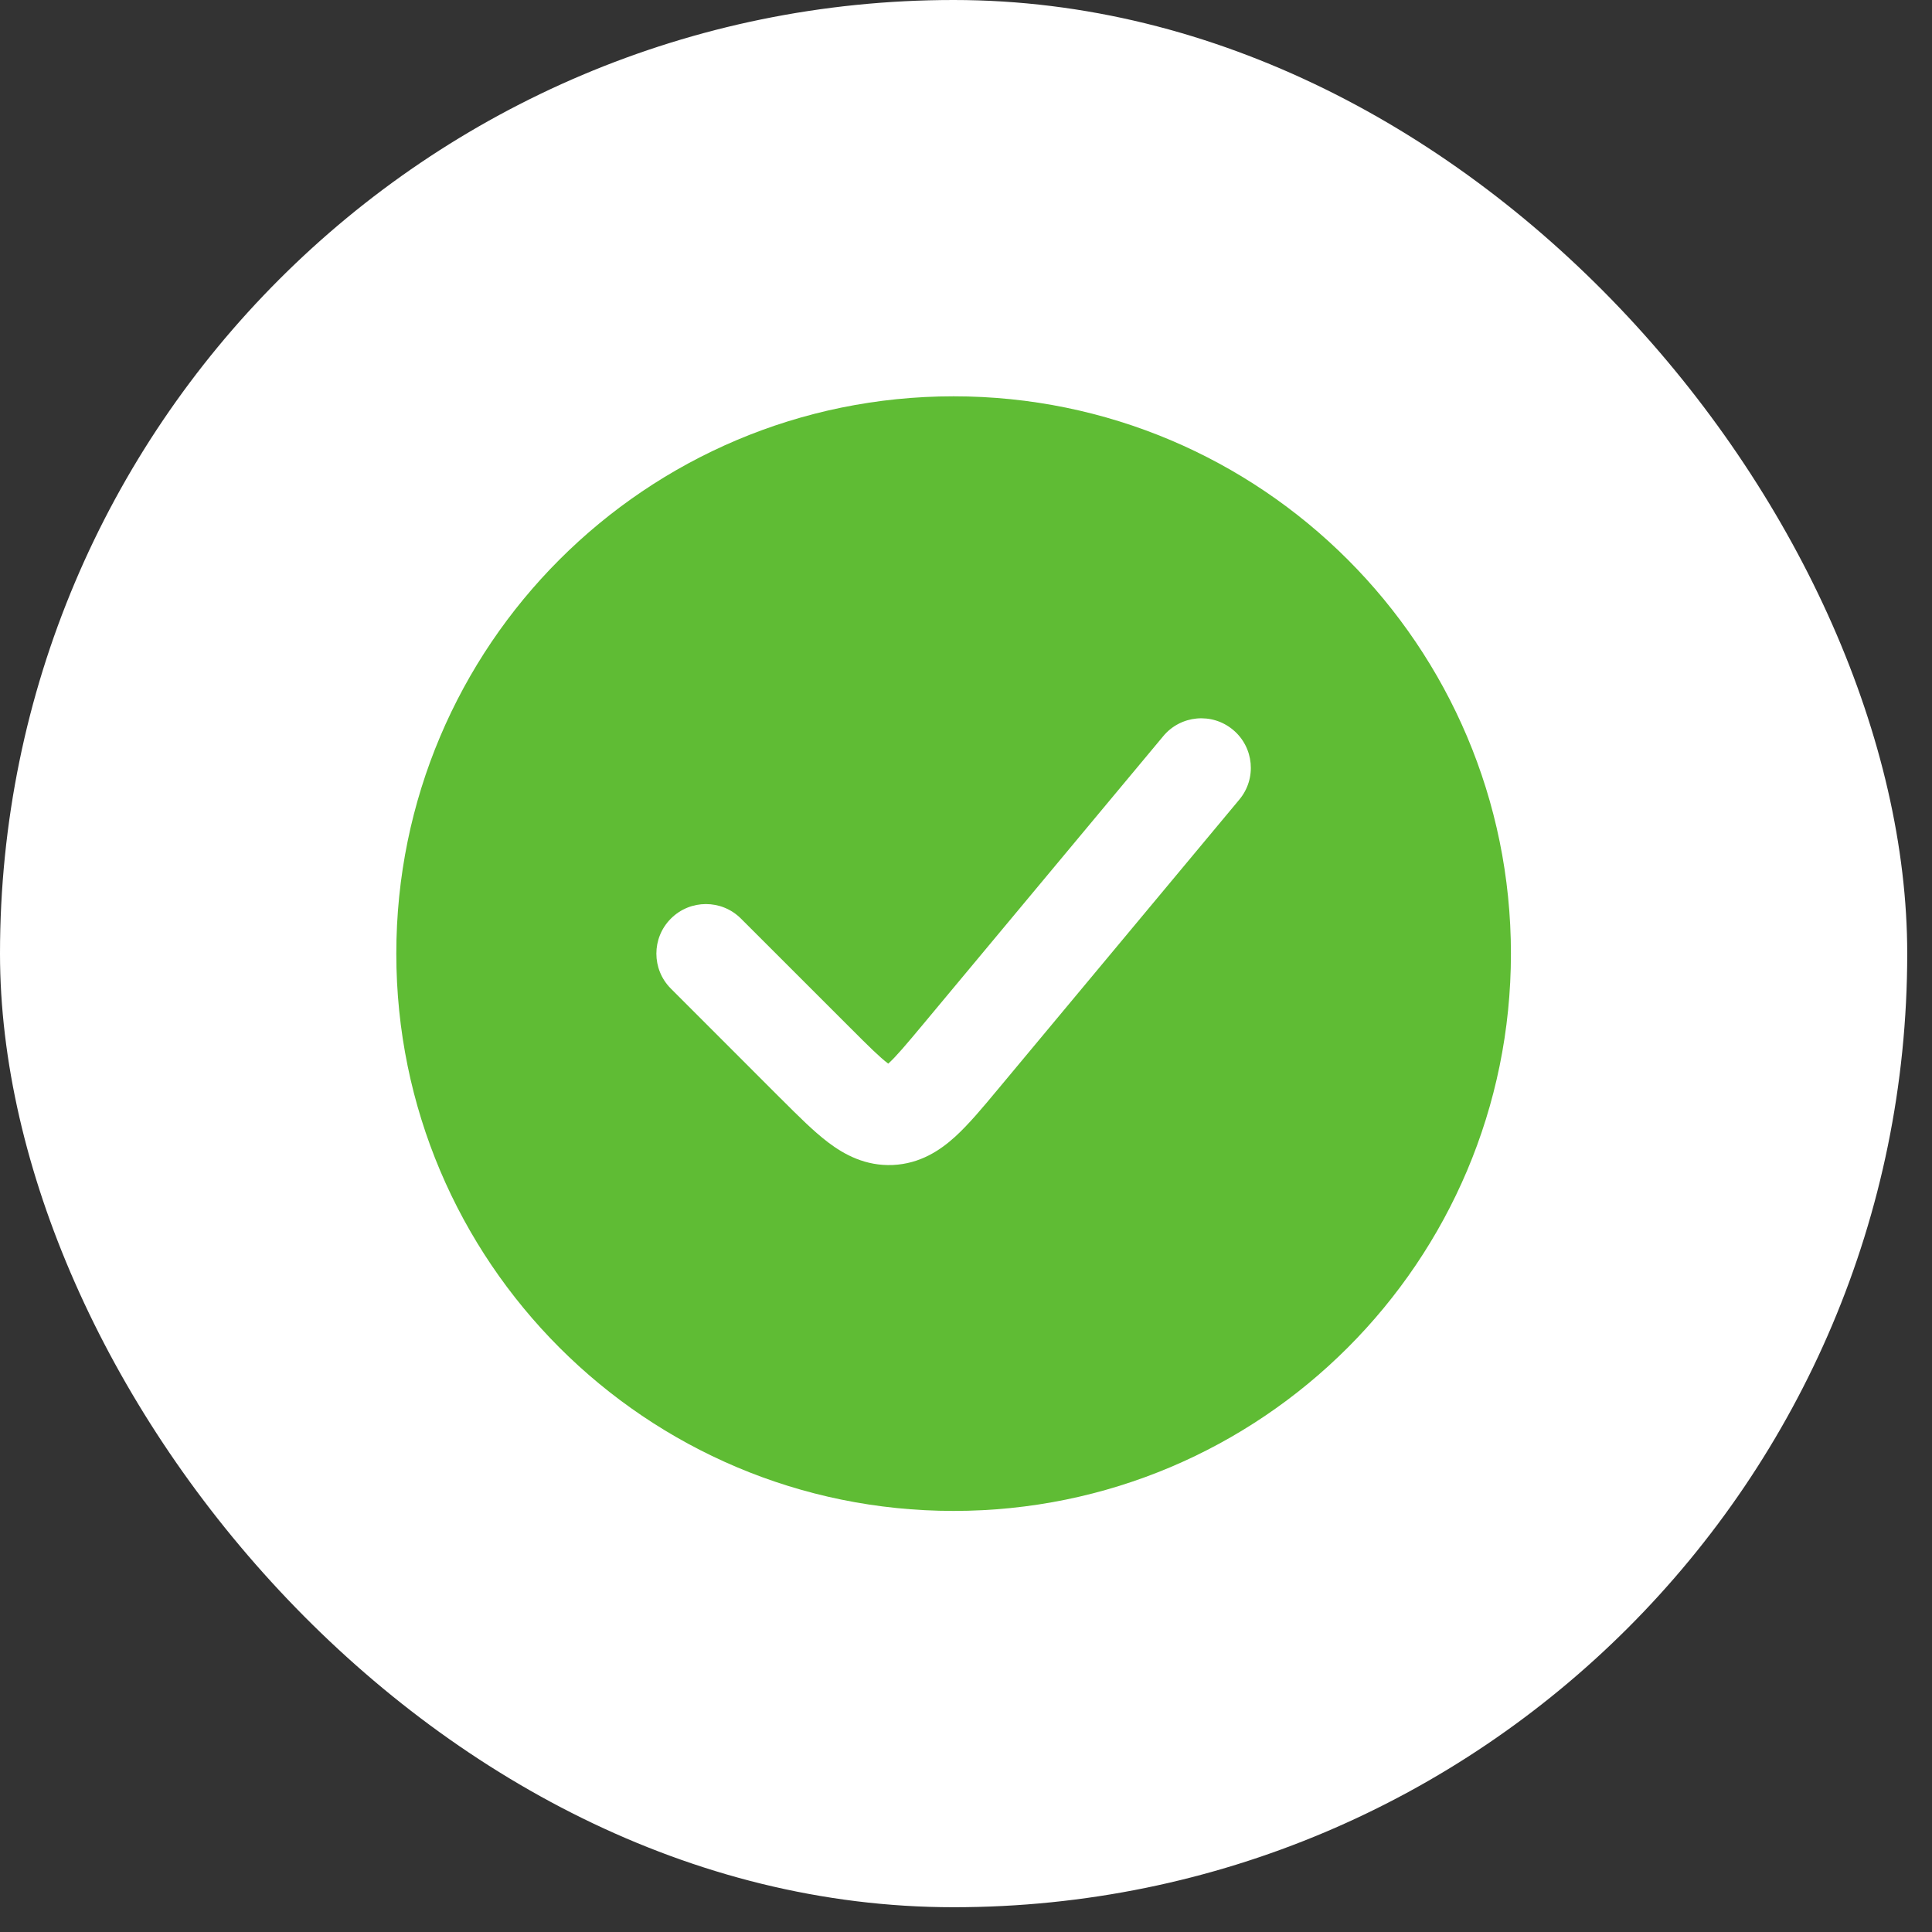 <?xml version="1.0" encoding="UTF-8"?> <svg xmlns="http://www.w3.org/2000/svg" width="39" height="39" viewBox="0 0 39 39" fill="none"><rect x="0" y="0" width="39" height="39" fill="#333333" stroke="none"/> <rect width="38.5" height="38.5" rx="19.25" fill="white"></rect> <path fill-rule="evenodd" clip-rule="evenodd" d="M19.25 30.5C25.463 30.5 30.5 25.463 30.5 19.25C30.5 13.037 25.463 8 19.25 8C13.037 8 8 13.037 8 19.25C8 25.463 13.037 30.5 19.25 30.5ZM25.018 16.14C25.372 15.716 25.314 15.085 24.89 14.732C24.466 14.378 23.835 14.435 23.482 14.86L18.634 20.677C18.287 21.093 18.092 21.324 17.937 21.465L17.931 21.471L17.924 21.466C17.756 21.339 17.541 21.127 17.159 20.744L14.957 18.543C14.567 18.152 13.933 18.152 13.543 18.543C13.152 18.933 13.152 19.567 13.543 19.957L15.744 22.159L15.785 22.199C16.112 22.526 16.426 22.84 16.718 23.061C17.045 23.309 17.474 23.541 18.023 23.517C18.573 23.492 18.979 23.221 19.282 22.945C19.553 22.698 19.838 22.357 20.133 22.002L20.133 22.002L20.17 21.958L25.018 16.14Z" fill="#5FBC34"></path> </svg> 